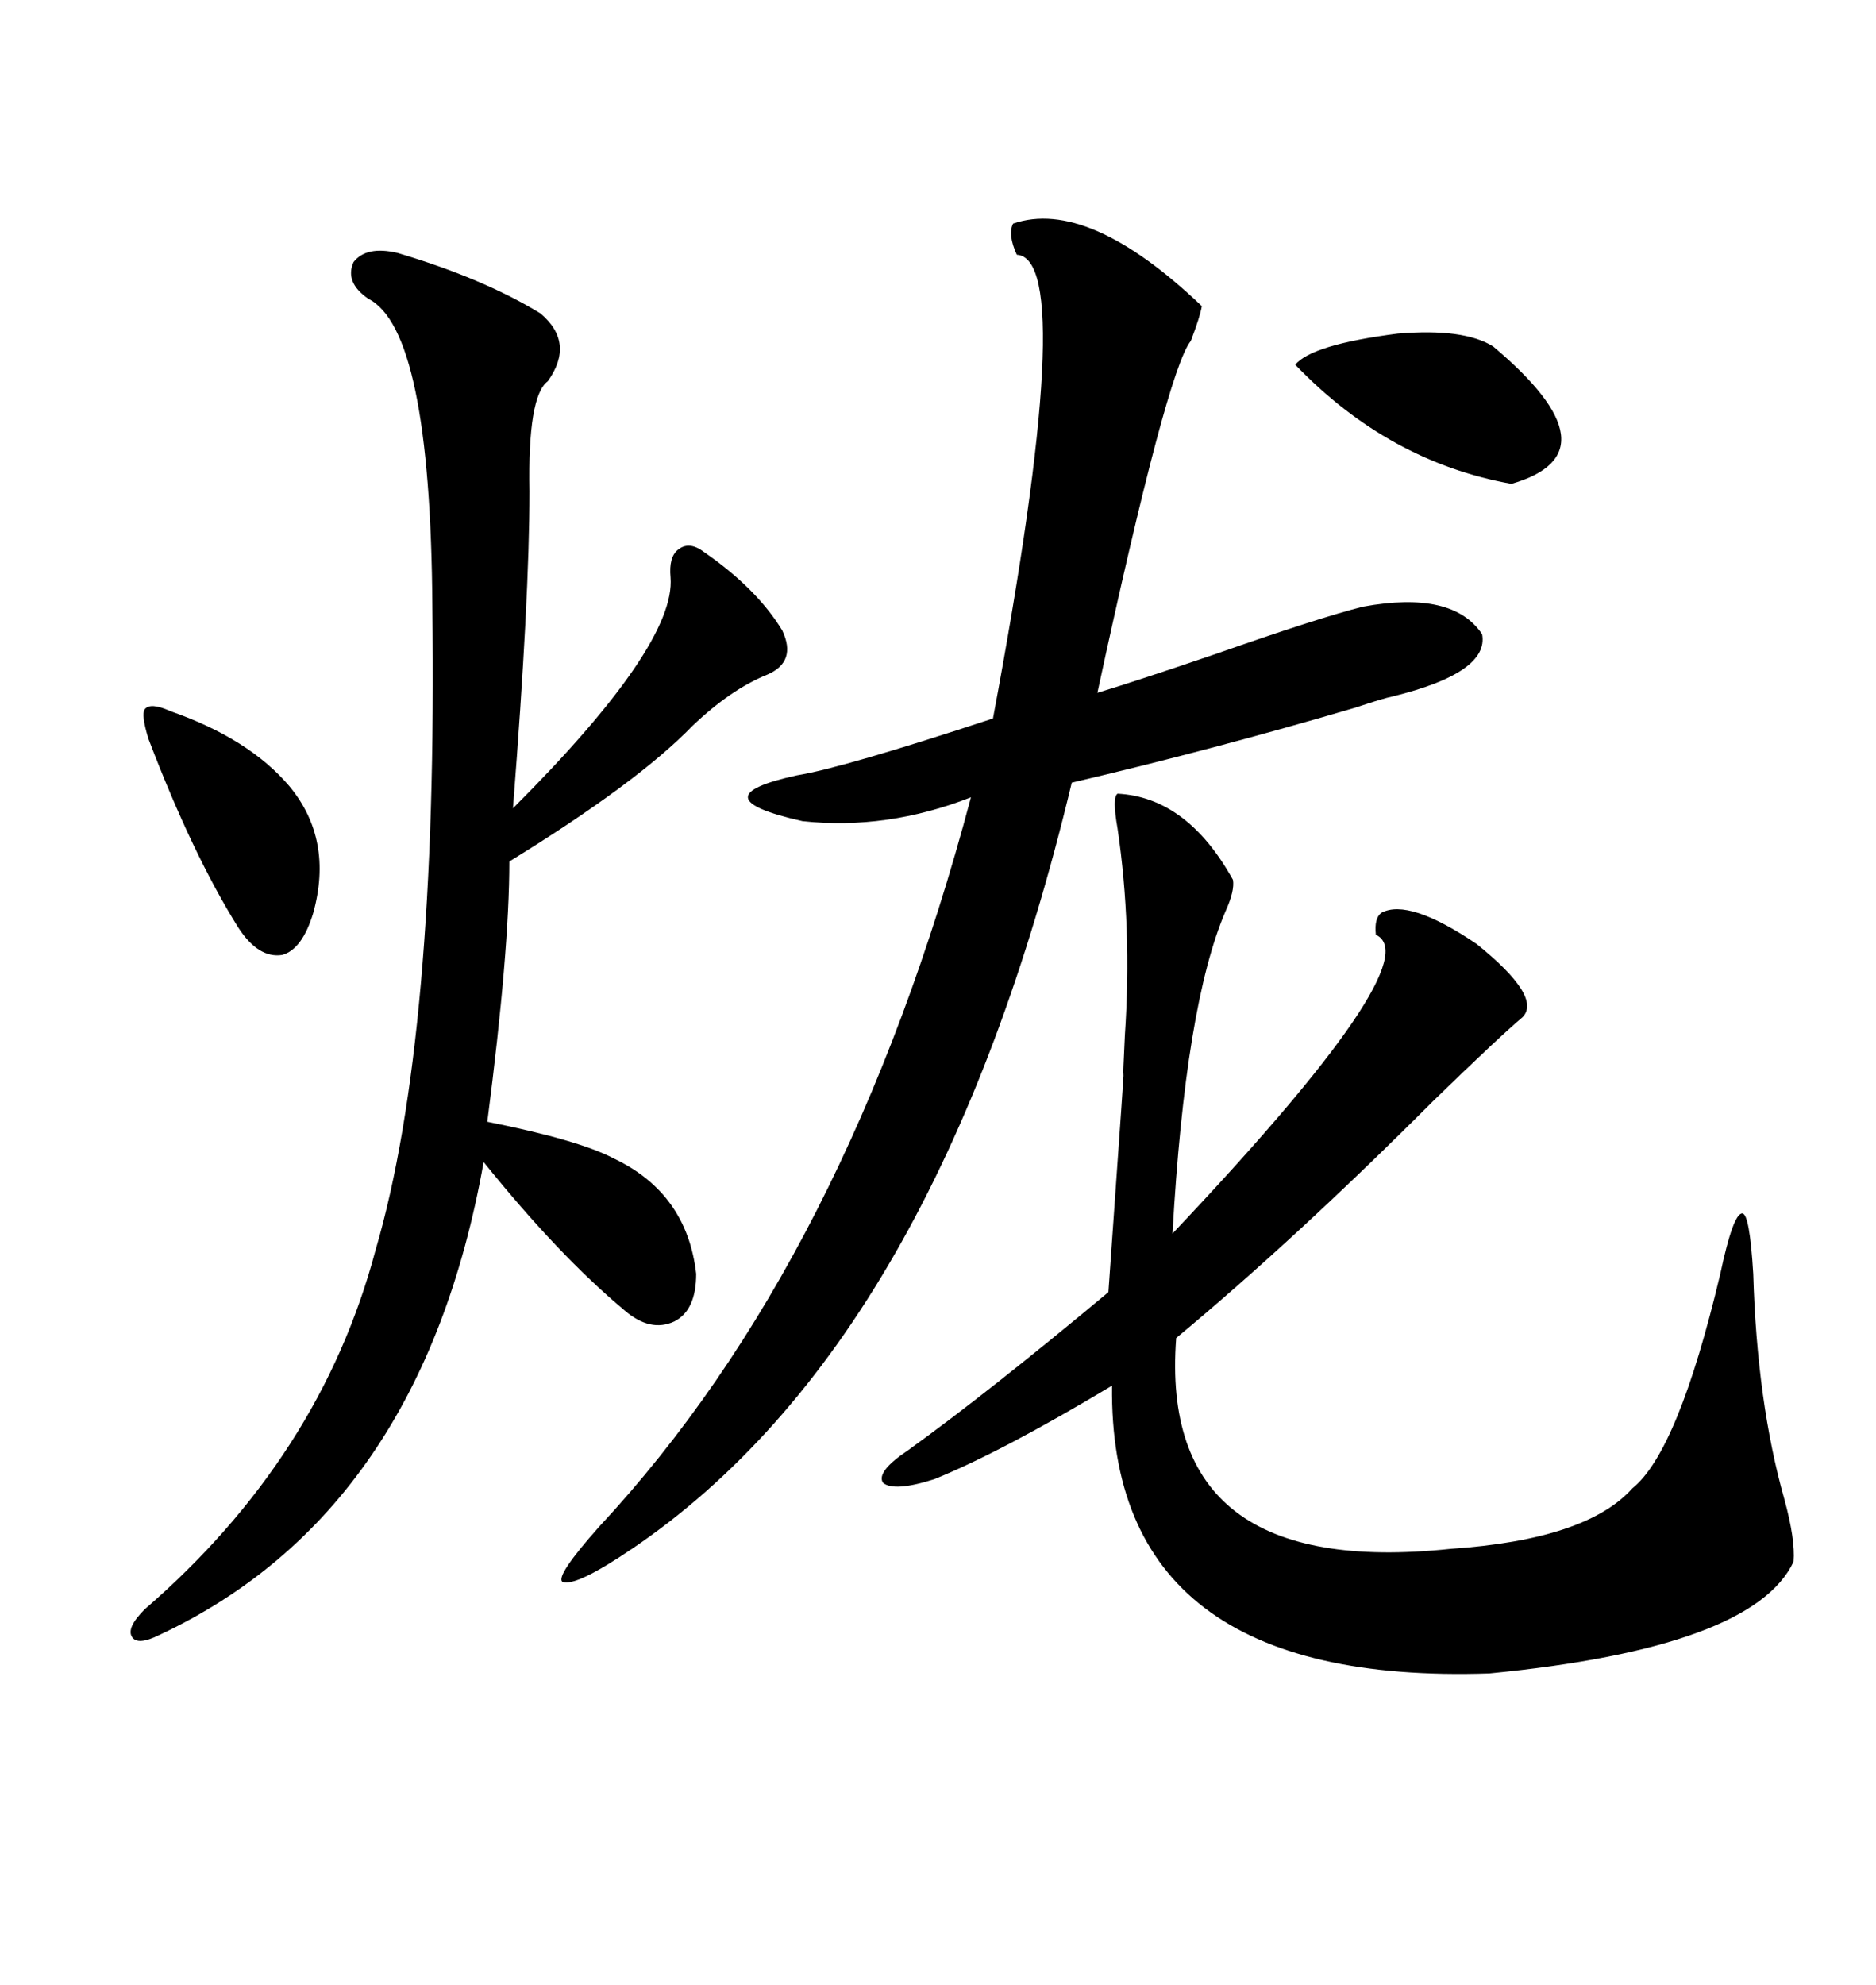 <svg xmlns="http://www.w3.org/2000/svg" xmlns:xlink="http://www.w3.org/1999/xlink" width="300" height="317.285"><path d="M178.71 126.86L178.71 126.86Q189.84 127.44 197.17 140.63L197.17 140.63Q197.46 142.38 196.00 145.61L196.00 145.61Q189.55 160.55 187.50 197.17L187.50 197.17Q228.81 153.52 220.02 149.41L220.02 149.41Q219.73 146.78 220.90 145.90L220.90 145.90Q225.29 143.55 236.13 150.88L236.13 150.88Q246.68 159.38 243.46 162.60L243.46 162.60Q239.65 165.82 229.10 176.07L229.10 176.07Q207.13 198.05 188.09 213.87L188.09 213.87Q185.16 252.54 232.03 247.56L232.03 247.56Q253.71 246.09 261.04 237.89L261.04 237.89Q268.36 232.03 275.10 203.61L275.10 203.61Q277.15 193.95 278.61 193.95L278.61 193.95Q279.79 193.95 280.37 203.61L280.37 203.61Q280.96 224.12 285.35 239.65L285.35 239.65Q287.11 246.09 286.82 249.61L286.82 249.61Q280.37 263.38 238.18 267.48L238.18 267.48Q177.25 269.53 177.83 221.48L177.83 221.48Q160.25 232.03 149.41 236.43L149.41 236.43Q142.97 238.48 141.21 237.01L141.21 237.01Q140.04 235.25 145.31 231.74L145.31 231.74Q157.91 222.66 177.25 206.54L177.25 206.54Q180.18 165.23 179.59 172.56L179.59 172.56Q179.59 171.68 179.88 165.53L179.88 165.53Q181.05 148.24 178.71 132.42L178.71 132.42Q177.83 127.44 178.71 126.86ZM162.01 35.74L162.01 35.74Q174.02 31.64 192.19 48.93L192.19 48.93Q191.89 50.68 190.43 54.49L190.43 54.49Q186.62 59.18 175.49 110.74L175.49 110.74Q181.35 108.98 194.24 104.59L194.24 104.59Q210.94 98.73 217.97 96.97L217.97 96.97Q232.32 94.34 237.01 101.37L237.01 101.37Q238.18 107.52 222.66 111.33L222.66 111.33Q221.19 111.62 216.80 113.09L216.80 113.09Q193.95 119.82 171.39 125.10L171.39 125.10Q150 214.45 101.07 247.56L101.07 247.56Q91.99 253.71 89.94 252.83L89.94 252.83Q88.77 251.95 95.80 244.04L95.80 244.04Q135.64 201.27 155.27 127.44L155.27 127.44Q141.80 132.71 128.32 131.25L128.32 131.25Q111.33 127.44 127.44 123.93L127.44 123.93Q134.77 122.75 158.79 114.84L158.79 114.84Q172.56 41.31 162.60 40.72L162.60 40.72Q161.13 37.50 162.01 35.74ZM63.57 40.43L63.57 40.43Q77.34 44.53 86.43 50.10L86.43 50.10Q91.99 54.79 87.60 60.94L87.60 60.94Q84.38 63.28 84.67 78.52L84.67 78.52Q84.67 95.51 82.03 129.20L82.03 129.20Q108.11 103.13 107.23 92.29L107.23 92.29Q106.93 89.06 108.40 87.89L108.40 87.89Q110.16 86.43 112.50 88.18L112.50 88.18Q121.00 94.04 125.10 100.78L125.10 100.78Q127.44 105.76 122.75 107.81L122.75 107.81Q116.89 110.16 110.74 116.02L110.74 116.02Q101.95 125.10 81.45 137.70L81.45 137.70Q81.45 152.05 77.93 179.30L77.93 179.30Q92.58 182.23 98.14 185.16L98.14 185.16Q109.86 190.72 111.33 203.61L111.33 203.61Q111.33 209.47 107.81 211.23L107.81 211.23Q104.00 212.99 99.90 209.47L99.90 209.47Q89.36 200.68 77.34 185.74L77.34 185.74Q67.38 241.70 25.49 261.33L25.49 261.33Q21.97 263.09 21.09 261.62L21.09 261.62Q20.21 260.16 23.14 257.23L23.14 257.23Q51.27 232.91 60.06 199.80L60.06 199.80Q70.02 165.82 69.14 96.97L69.14 96.97Q68.85 52.73 58.89 47.75L58.89 47.75Q55.08 45.12 56.54 41.89L56.54 41.89Q58.59 39.26 63.57 40.43ZM238.77 55.37L238.77 55.37Q258.98 72.36 241.70 77.34L241.70 77.34Q222.07 73.83 207.13 58.30L207.13 58.30Q209.77 55.08 223.54 53.32L223.54 53.32Q234.08 52.44 238.77 55.37ZM27.25 113.67L27.25 113.67Q39.84 118.07 46.29 125.68L46.29 125.68Q53.32 134.18 50.10 145.90L50.10 145.90Q48.34 151.76 45.12 152.64L45.12 152.64Q41.31 153.22 38.09 148.24L38.09 148.24Q30.76 136.52 23.73 118.07L23.73 118.07Q22.56 114.26 23.14 113.38L23.14 113.38Q24.02 112.21 27.25 113.67Z"/></svg>